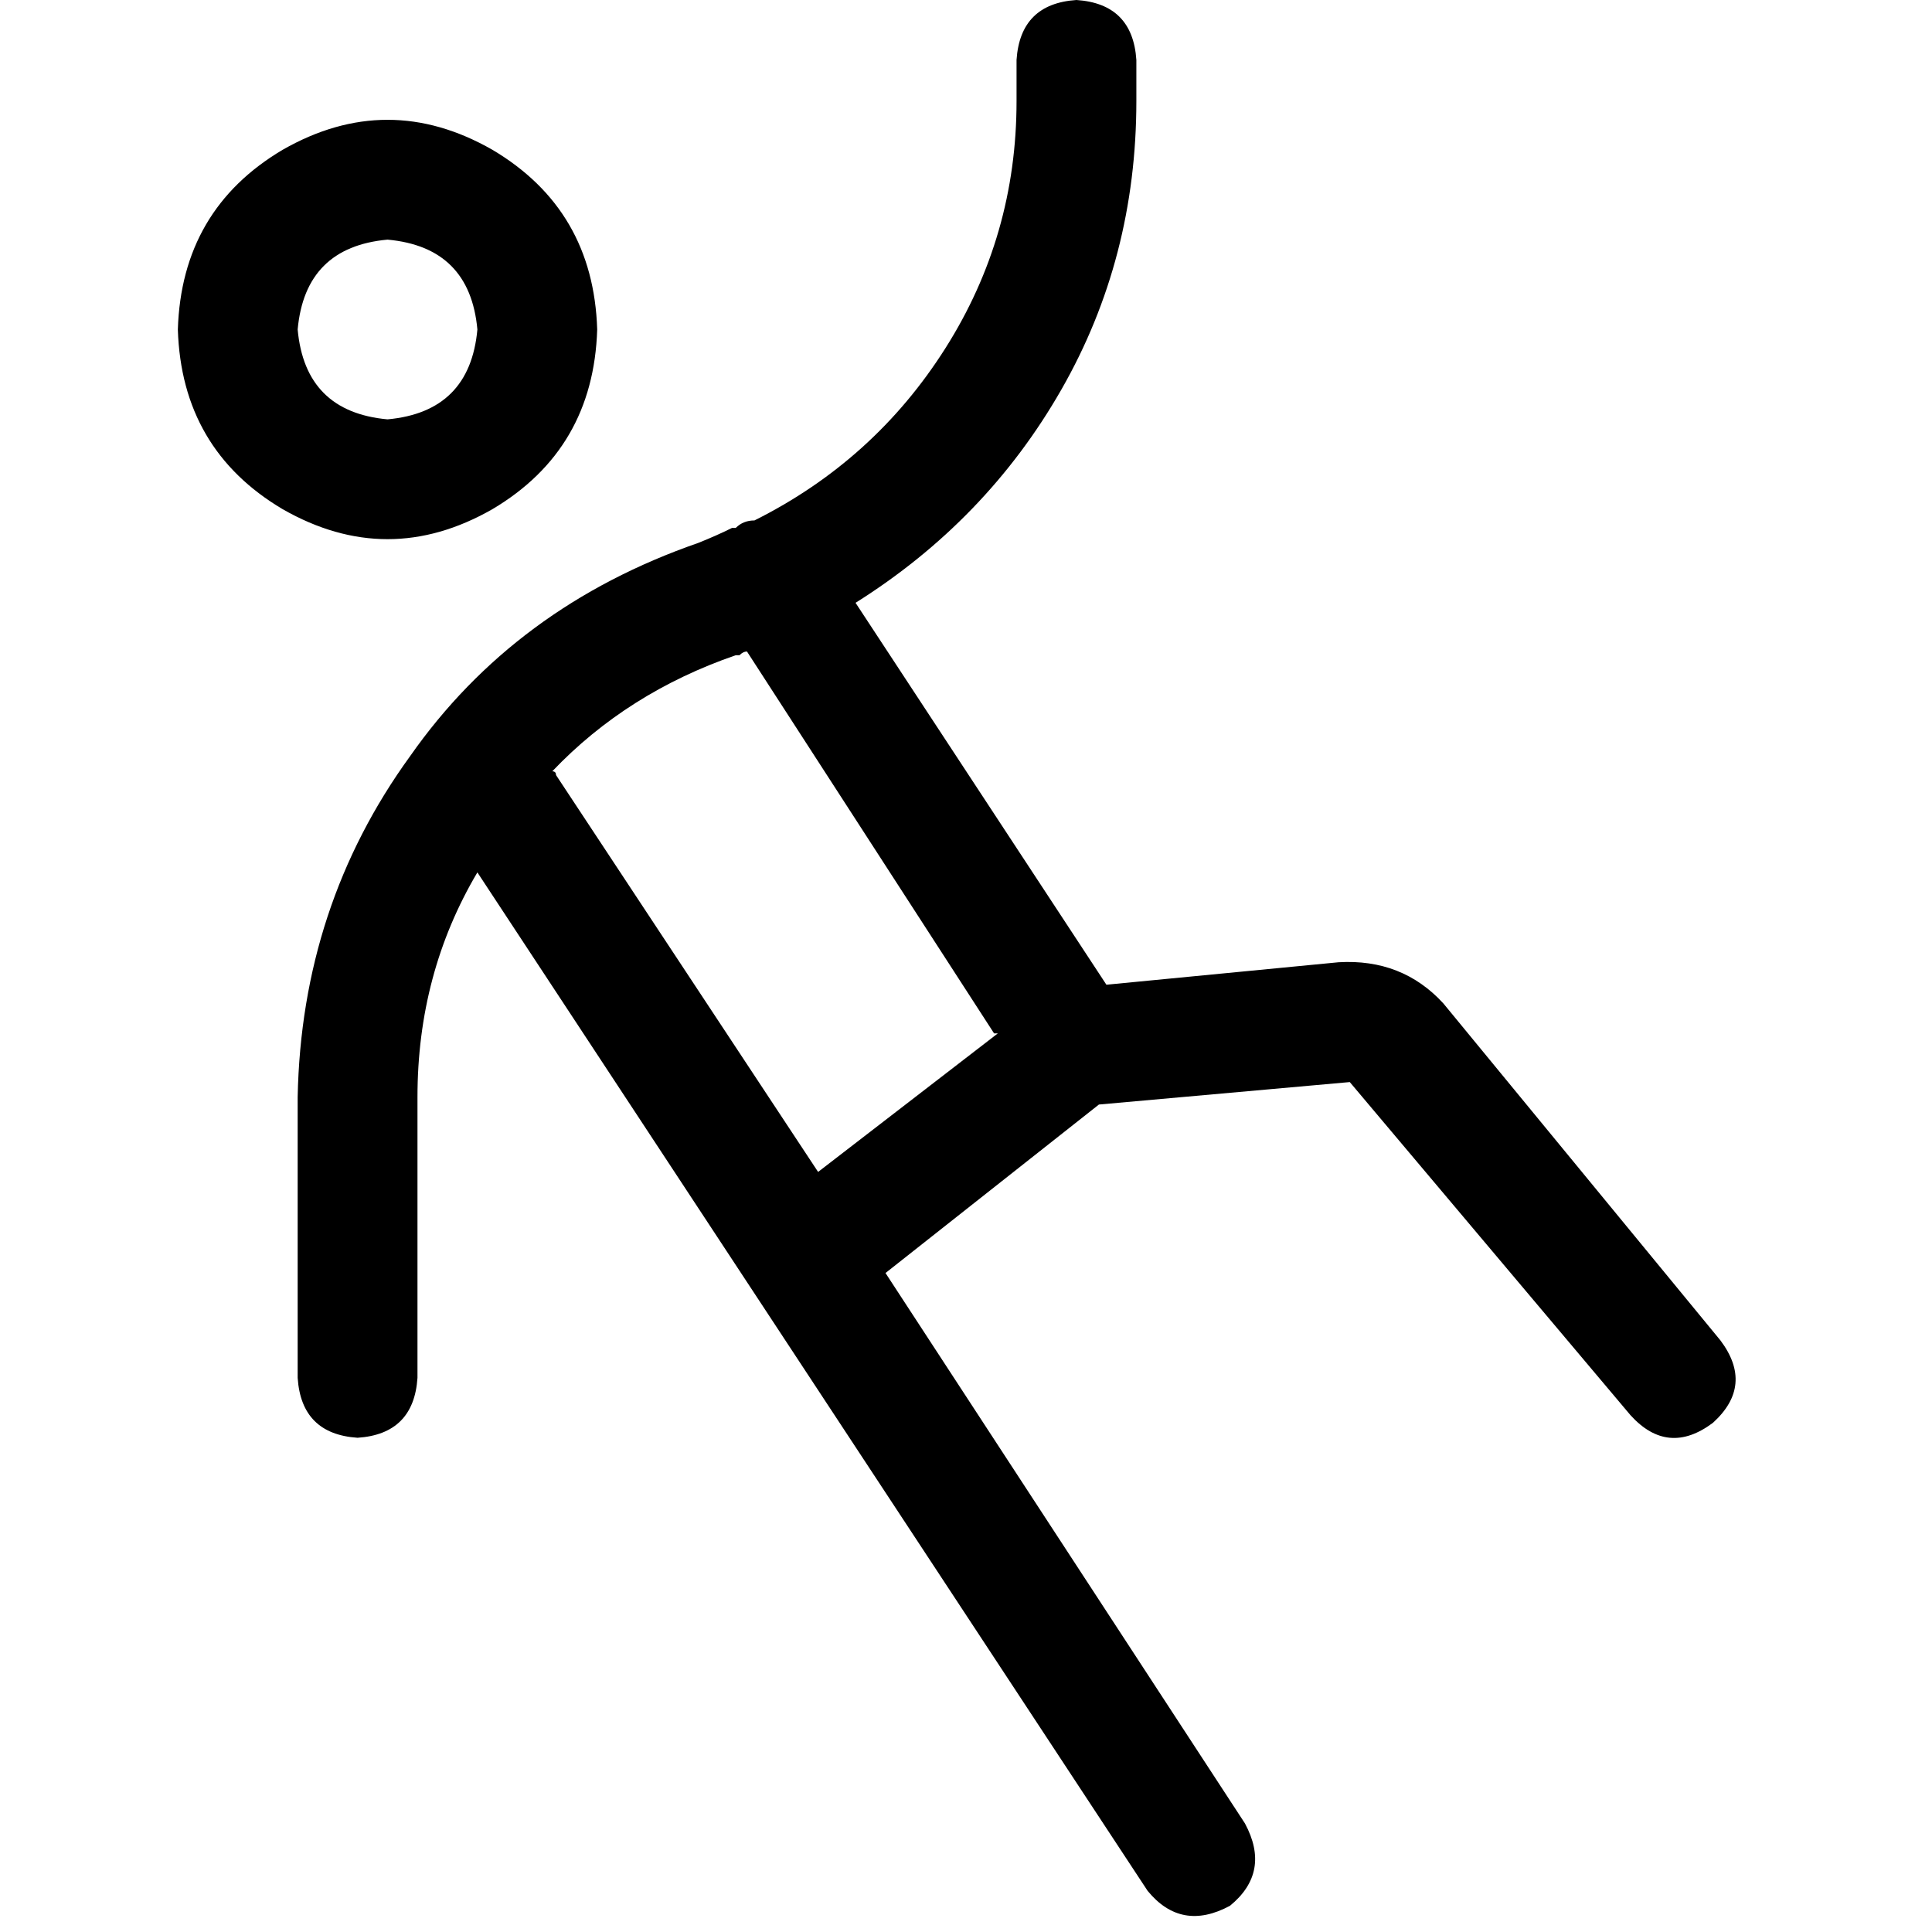 <svg xmlns="http://www.w3.org/2000/svg" viewBox="0 0 512 512">
  <path d="M 301.147 15.876 Q 300.155 0.992 285.271 0 Q 270.388 0.992 269.395 15.876 L 269.395 26.791 L 269.395 26.791 Q 269.395 62.512 250.543 92.279 Q 231.69 122.047 199.938 137.922 Q 196.961 137.922 194.977 139.907 Q 194.977 139.907 194.977 139.907 Q 193.984 139.907 193.984 139.907 Q 190.016 141.891 185.054 143.876 Q 136.434 160.744 108.651 200.434 Q 79.876 240.124 78.884 290.729 L 78.884 365.147 L 78.884 365.147 Q 79.876 380.031 94.76 381.023 Q 109.643 380.031 110.636 365.147 L 110.636 290.729 L 110.636 290.729 Q 110.636 257.984 126.512 231.194 L 304.124 501.085 L 304.124 501.085 Q 313.054 512 325.953 505.054 Q 336.868 496.124 329.922 483.225 L 234.667 337.364 L 234.667 337.364 L 291.225 292.713 L 291.225 292.713 L 357.705 286.76 L 357.705 286.76 L 432.124 375.07 L 432.124 375.07 Q 442.047 385.984 453.953 377.054 Q 464.868 367.132 455.938 355.225 L 382.512 265.922 L 382.512 265.922 Q 371.597 254.016 354.729 255.008 L 293.209 260.961 L 293.209 260.961 L 226.729 159.752 L 226.729 159.752 Q 261.457 137.922 281.302 103.194 Q 301.147 68.465 301.147 26.791 L 301.147 15.876 L 301.147 15.876 Z M 264.434 273.86 L 216.806 310.574 L 264.434 273.86 L 216.806 310.574 L 147.349 205.395 L 147.349 205.395 Q 147.349 204.403 146.357 204.403 Q 166.202 183.566 194.977 173.643 Q 195.969 173.643 195.969 173.643 Q 196.961 172.651 197.953 172.651 L 263.442 273.86 L 264.434 273.86 Z M 78.884 87.318 Q 80.868 65.488 102.698 63.504 Q 124.527 65.488 126.512 87.318 Q 124.527 109.147 102.698 111.132 Q 80.868 109.147 78.884 87.318 L 78.884 87.318 Z M 158.264 87.318 Q 157.271 55.566 130.481 39.69 Q 102.698 23.814 74.915 39.69 Q 48.124 55.566 47.132 87.318 Q 48.124 119.07 74.915 134.946 Q 102.698 150.822 130.481 134.946 Q 157.271 119.07 158.264 87.318 L 158.264 87.318 Z" />
</svg>